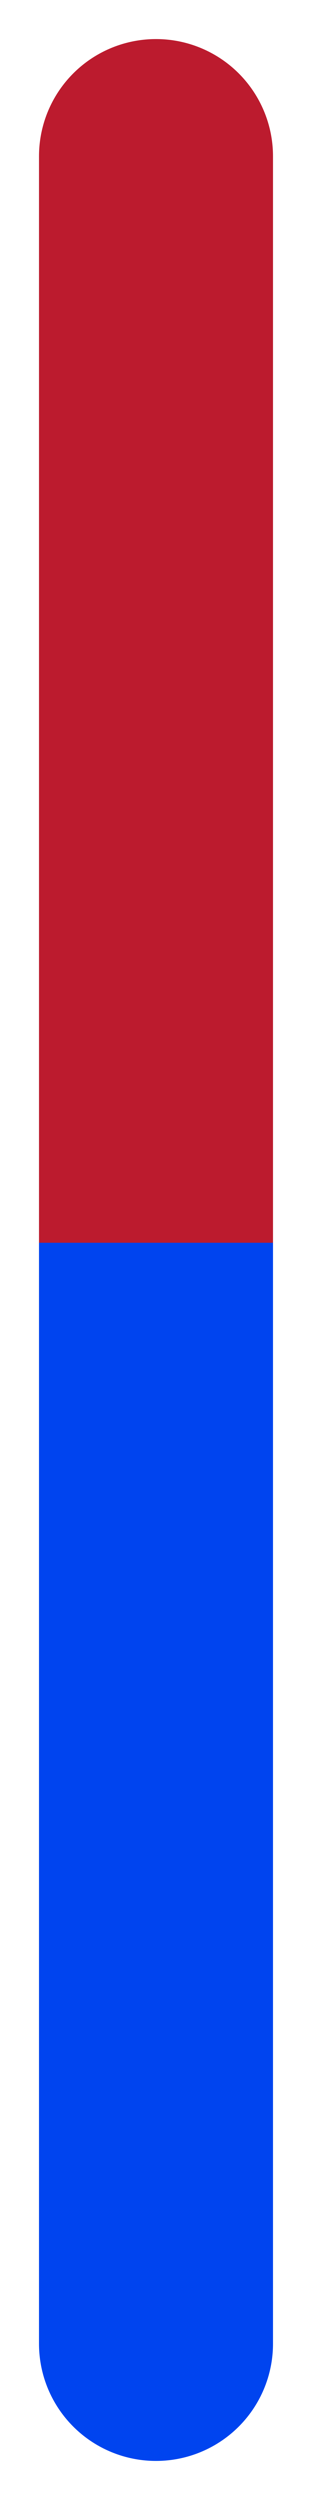 <svg width="4" height="32" viewBox="0 0 4 32" fill="none" xmlns="http://www.w3.org/2000/svg">
<path d="M2 2L2 30" stroke="url(#paint0_linear_1285_7667)" stroke-width="3" stroke-linecap="round"/>
<defs>
<linearGradient id="paint0_linear_1285_7667" x1="2" y1="-1.00583e-07" x2="2" y2="31.5" gradientUnits="userSpaceOnUse">
<stop offset="0.505" stop-color="#BC1B2E"/>
<stop offset="0.505" stop-color="#0044EF"/>
</linearGradient>
</defs>
</svg>
